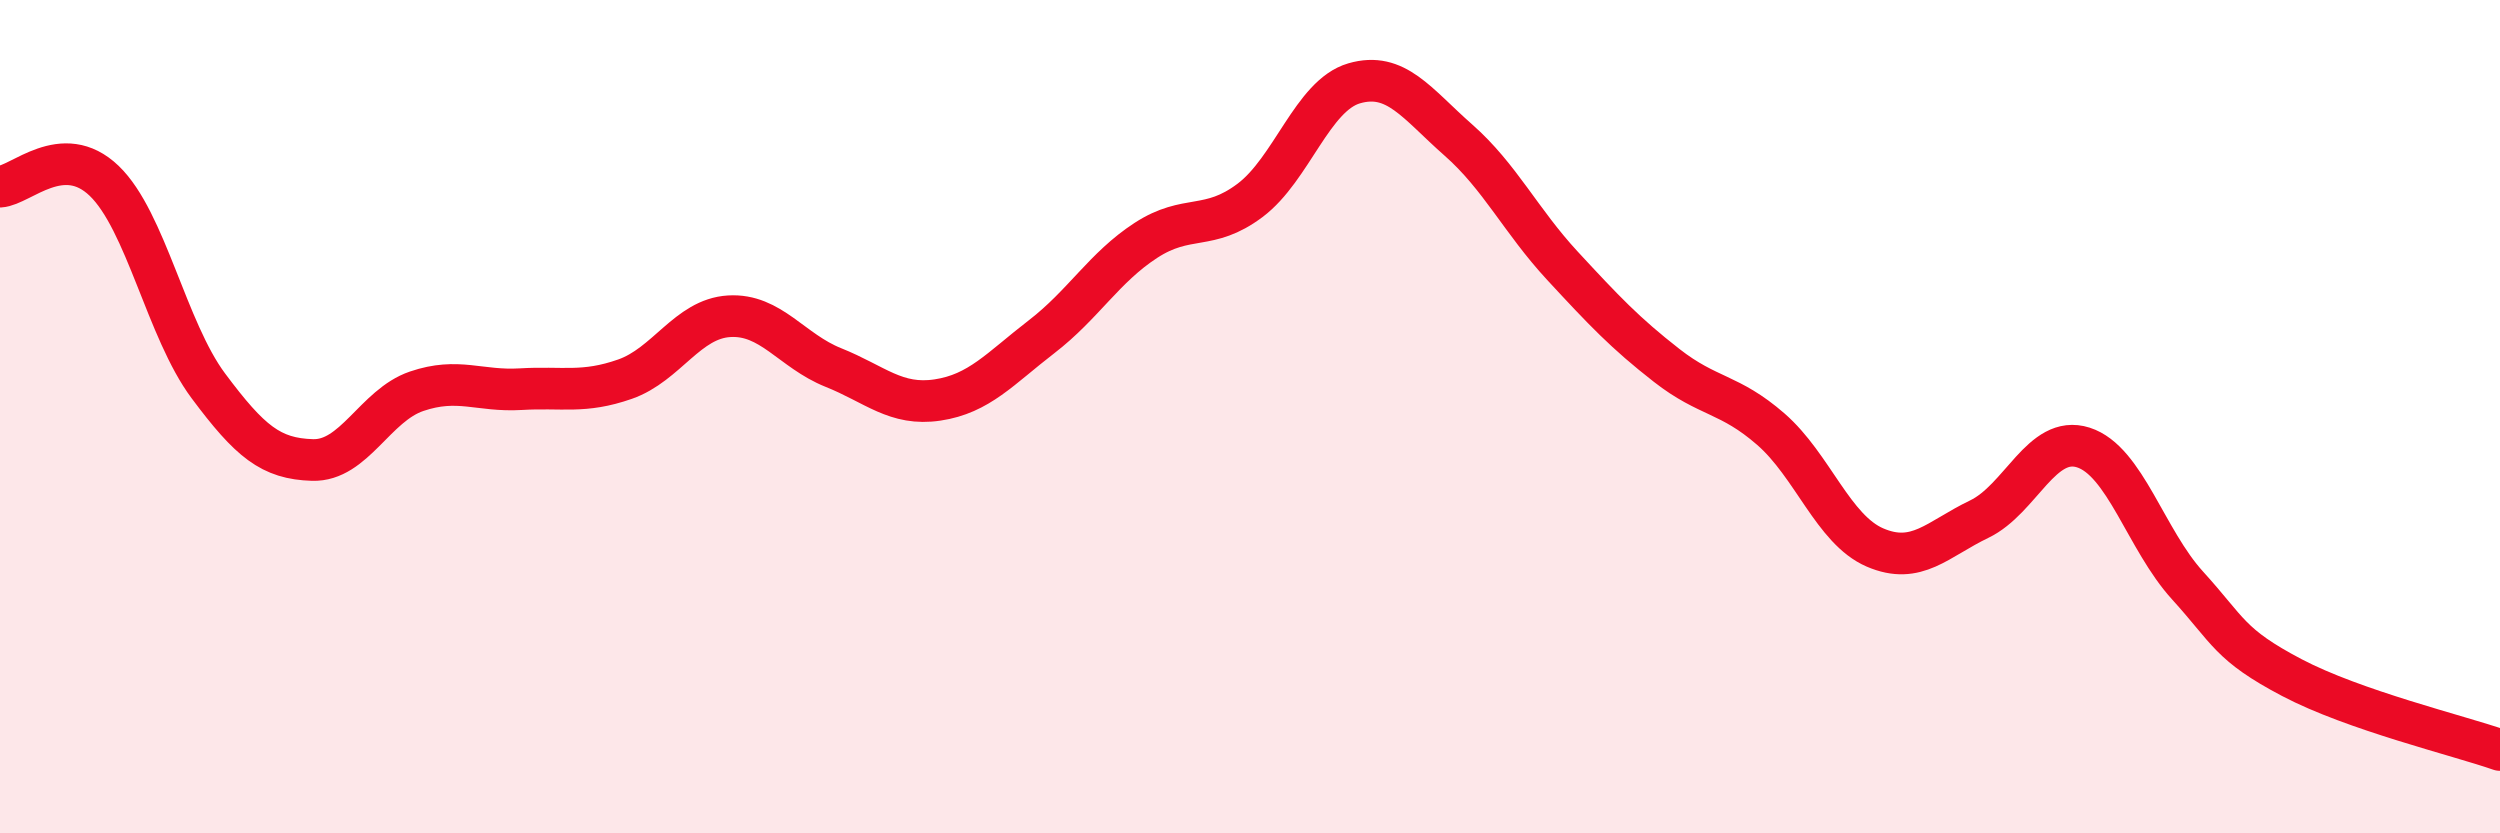 
    <svg width="60" height="20" viewBox="0 0 60 20" xmlns="http://www.w3.org/2000/svg">
      <path
        d="M 0,4.48 C 0.5,4.45 1.5,3.38 2.5,4.34 C 3.5,5.3 4,7.92 5,9.26 C 6,10.6 6.5,11.01 7.5,11.04 C 8.5,11.07 9,9.73 10,9.39 C 11,9.05 11.5,9.4 12.5,9.34 C 13.5,9.28 14,9.45 15,9.1 C 16,8.75 16.5,7.65 17.5,7.59 C 18.5,7.53 19,8.42 20,8.82 C 21,9.22 21.5,9.75 22.5,9.6 C 23.5,9.45 24,8.85 25,8.08 C 26,7.31 26.5,6.42 27.5,5.77 C 28.5,5.12 29,5.56 30,4.81 C 31,4.06 31.5,2.29 32.5,2 C 33.5,1.71 34,2.48 35,3.36 C 36,4.24 36.5,5.3 37.5,6.38 C 38.5,7.46 39,7.99 40,8.77 C 41,9.55 41.5,9.43 42.5,10.3 C 43.5,11.17 44,12.71 45,13.14 C 46,13.57 46.5,12.94 47.5,12.46 C 48.5,11.98 49,10.42 50,10.74 C 51,11.06 51.5,12.95 52.5,14.05 C 53.5,15.15 53.5,15.47 55,16.26 C 56.5,17.05 59,17.65 60,18L60 20L0 20Z"
        fill="#EB0A25"
        opacity="0.1"
        stroke-linecap="round"
        stroke-linejoin="round"
      />
      <path
        d="M 0,4.48 C 0.5,4.45 1.5,3.38 2.5,4.34 C 3.5,5.3 4,7.92 5,9.26 C 6,10.6 6.5,11.01 7.5,11.04 C 8.5,11.07 9,9.73 10,9.39 C 11,9.05 11.5,9.4 12.5,9.34 C 13.5,9.28 14,9.45 15,9.1 C 16,8.75 16.5,7.65 17.5,7.59 C 18.5,7.53 19,8.42 20,8.82 C 21,9.22 21.5,9.75 22.5,9.6 C 23.5,9.45 24,8.85 25,8.08 C 26,7.31 26.5,6.42 27.5,5.77 C 28.5,5.12 29,5.56 30,4.81 C 31,4.06 31.5,2.29 32.5,2 C 33.5,1.71 34,2.48 35,3.36 C 36,4.24 36.5,5.3 37.5,6.38 C 38.5,7.46 39,7.99 40,8.77 C 41,9.55 41.5,9.43 42.5,10.3 C 43.5,11.17 44,12.71 45,13.14 C 46,13.57 46.5,12.94 47.5,12.46 C 48.5,11.98 49,10.42 50,10.74 C 51,11.06 51.5,12.95 52.5,14.05 C 53.5,15.15 53.5,15.47 55,16.26 C 56.5,17.05 59,17.65 60,18"
        stroke="#EB0A25"
        stroke-width="1"
        fill="none"
        stroke-linecap="round"
        stroke-linejoin="round"
      />
    </svg>
  